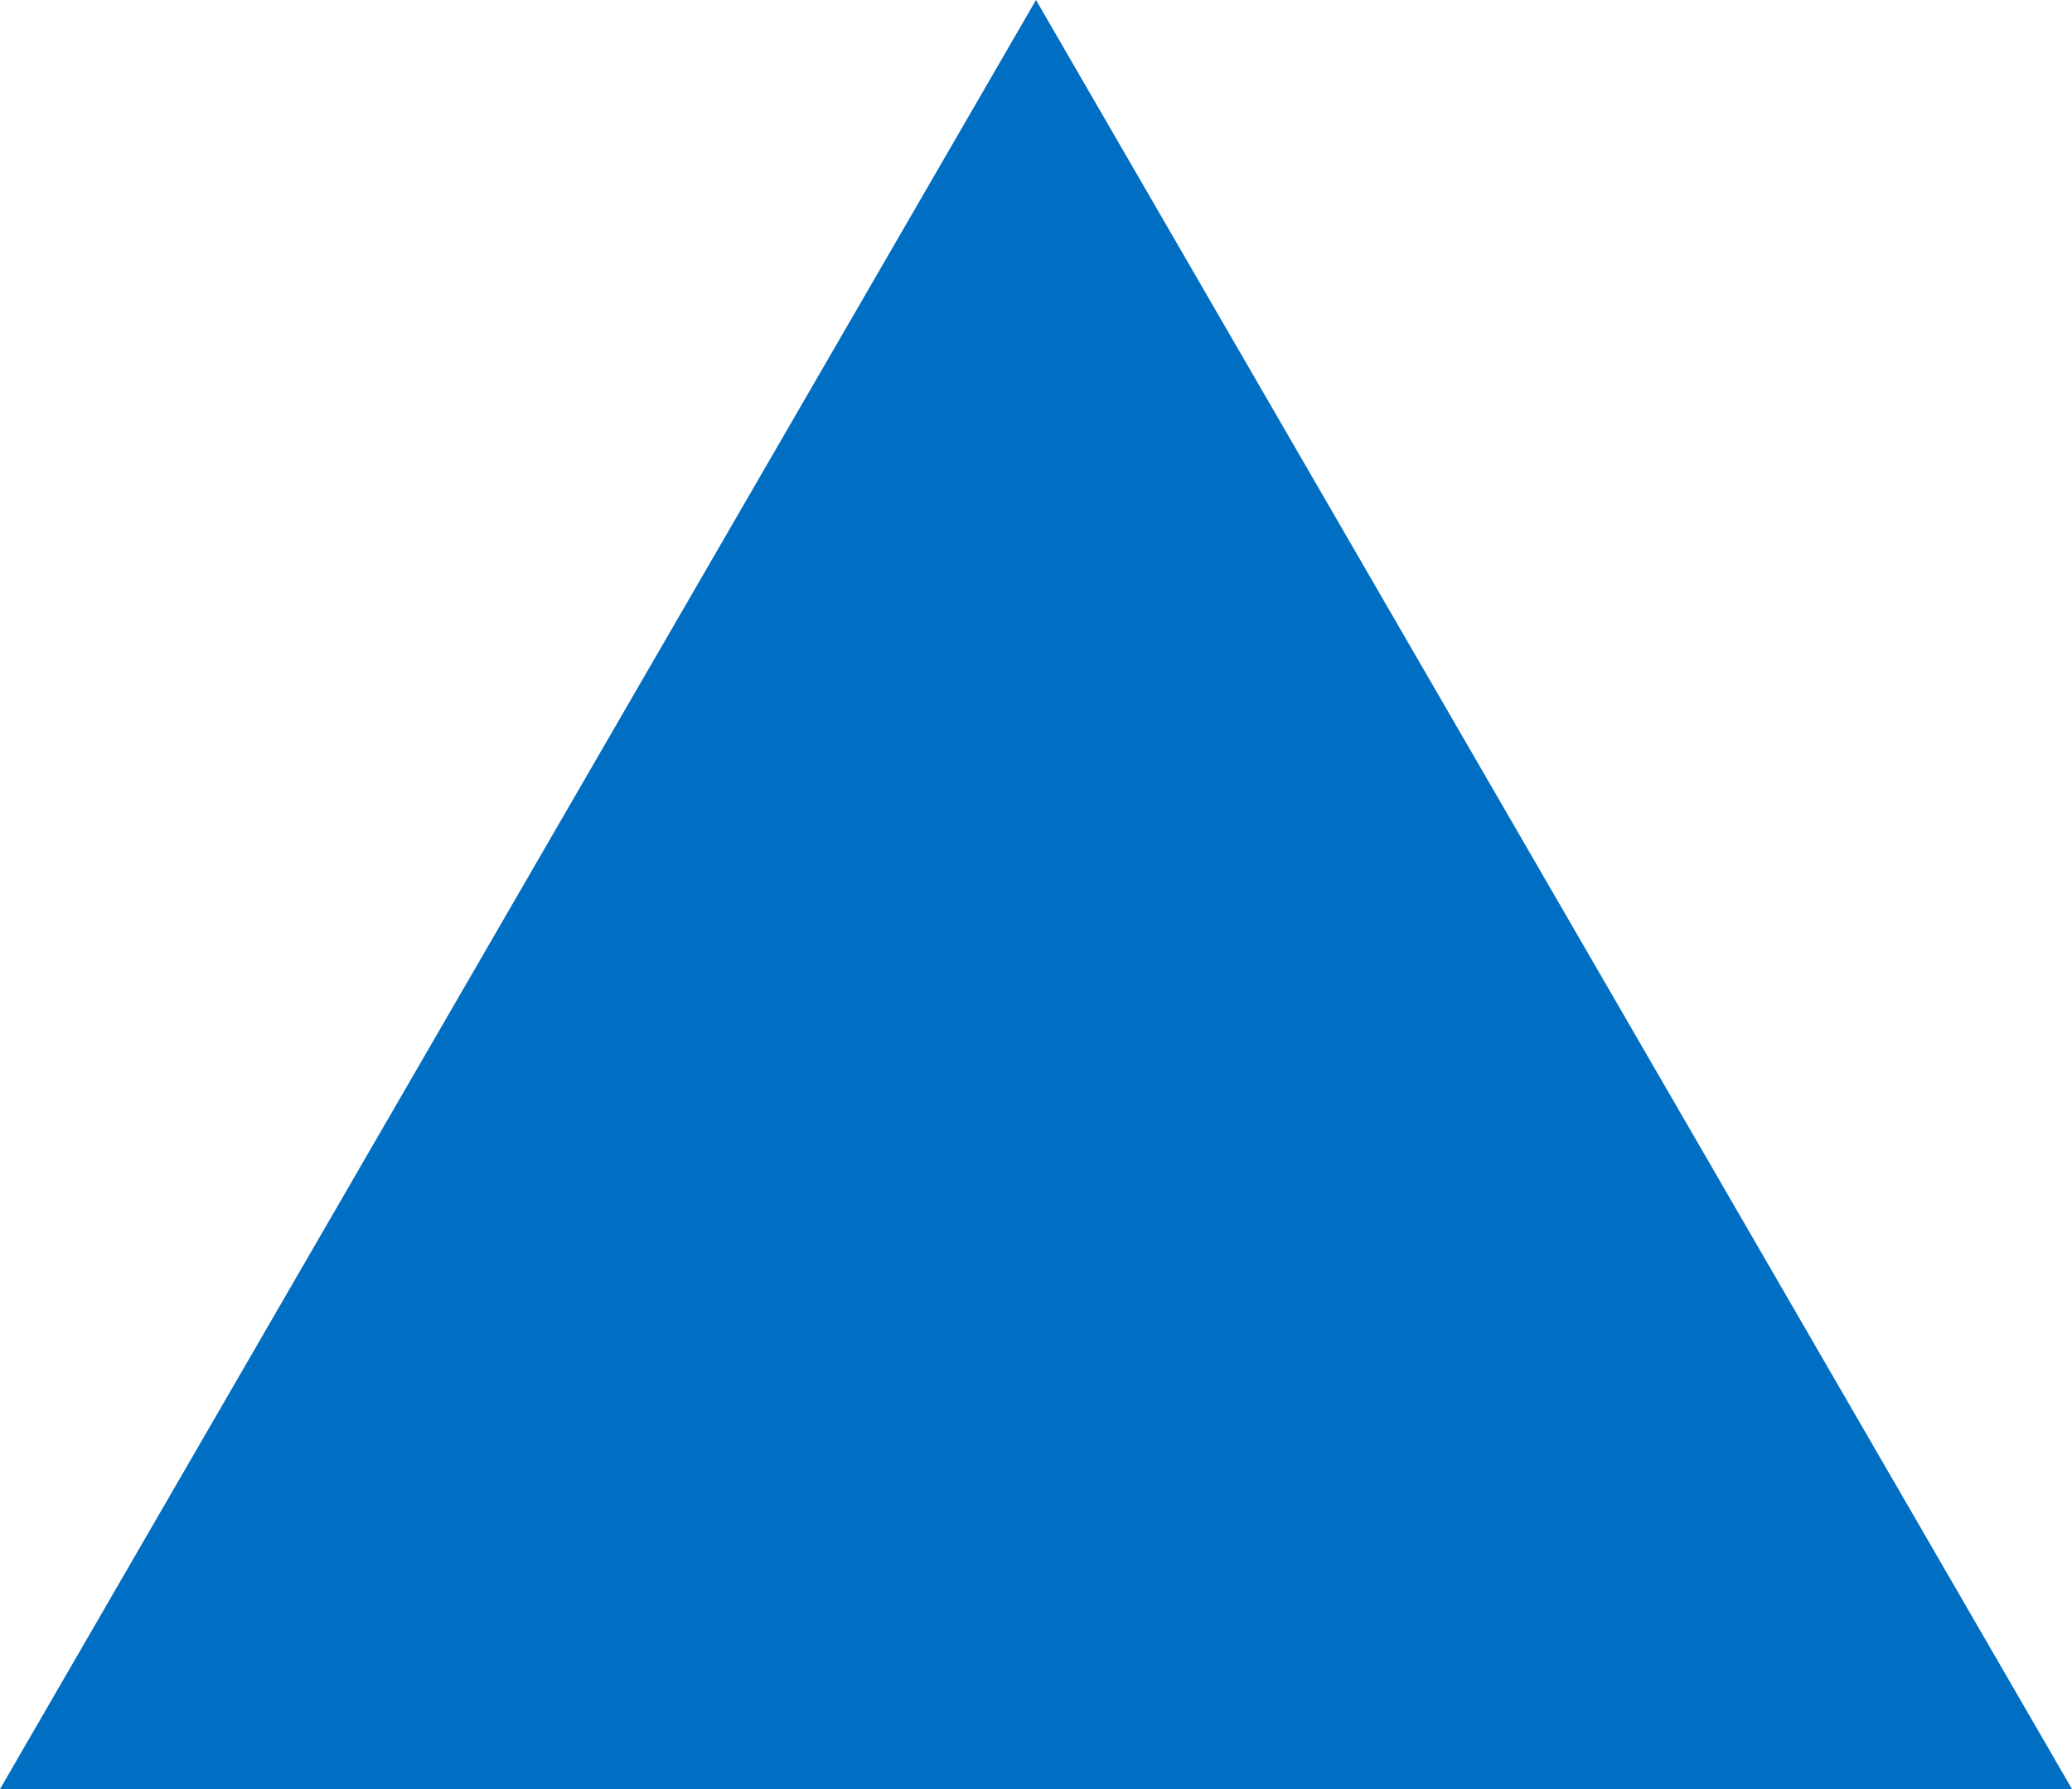 <?xml version="1.0" encoding="utf-8"?>
<!-- Generator: Adobe Illustrator 20.1.0, SVG Export Plug-In . SVG Version: 6.00 Build 0)  -->
<svg version="1.1" id="レイヤー_1" xmlns="http://www.w3.org/2000/svg" xmlns:xlink="http://www.w3.org/1999/xlink" x="0px"
	 y="0px" width="13.2px" height="11.4px" viewBox="0 0 13.2 11.4" style="enable-background:new 0 0 13.2 11.4;"
	 xml:space="preserve">
<style type="text/css">
	.st0{fill:#006EC2;}
</style>
<g>
	<path class="st0" d="M13.2,11.4H0L6.6,0L13.2,11.4z"/>
</g>
<g>
</g>
<g>
</g>
<g>
</g>
<g>
</g>
<g>
</g>
<g>
</g>
</svg>
